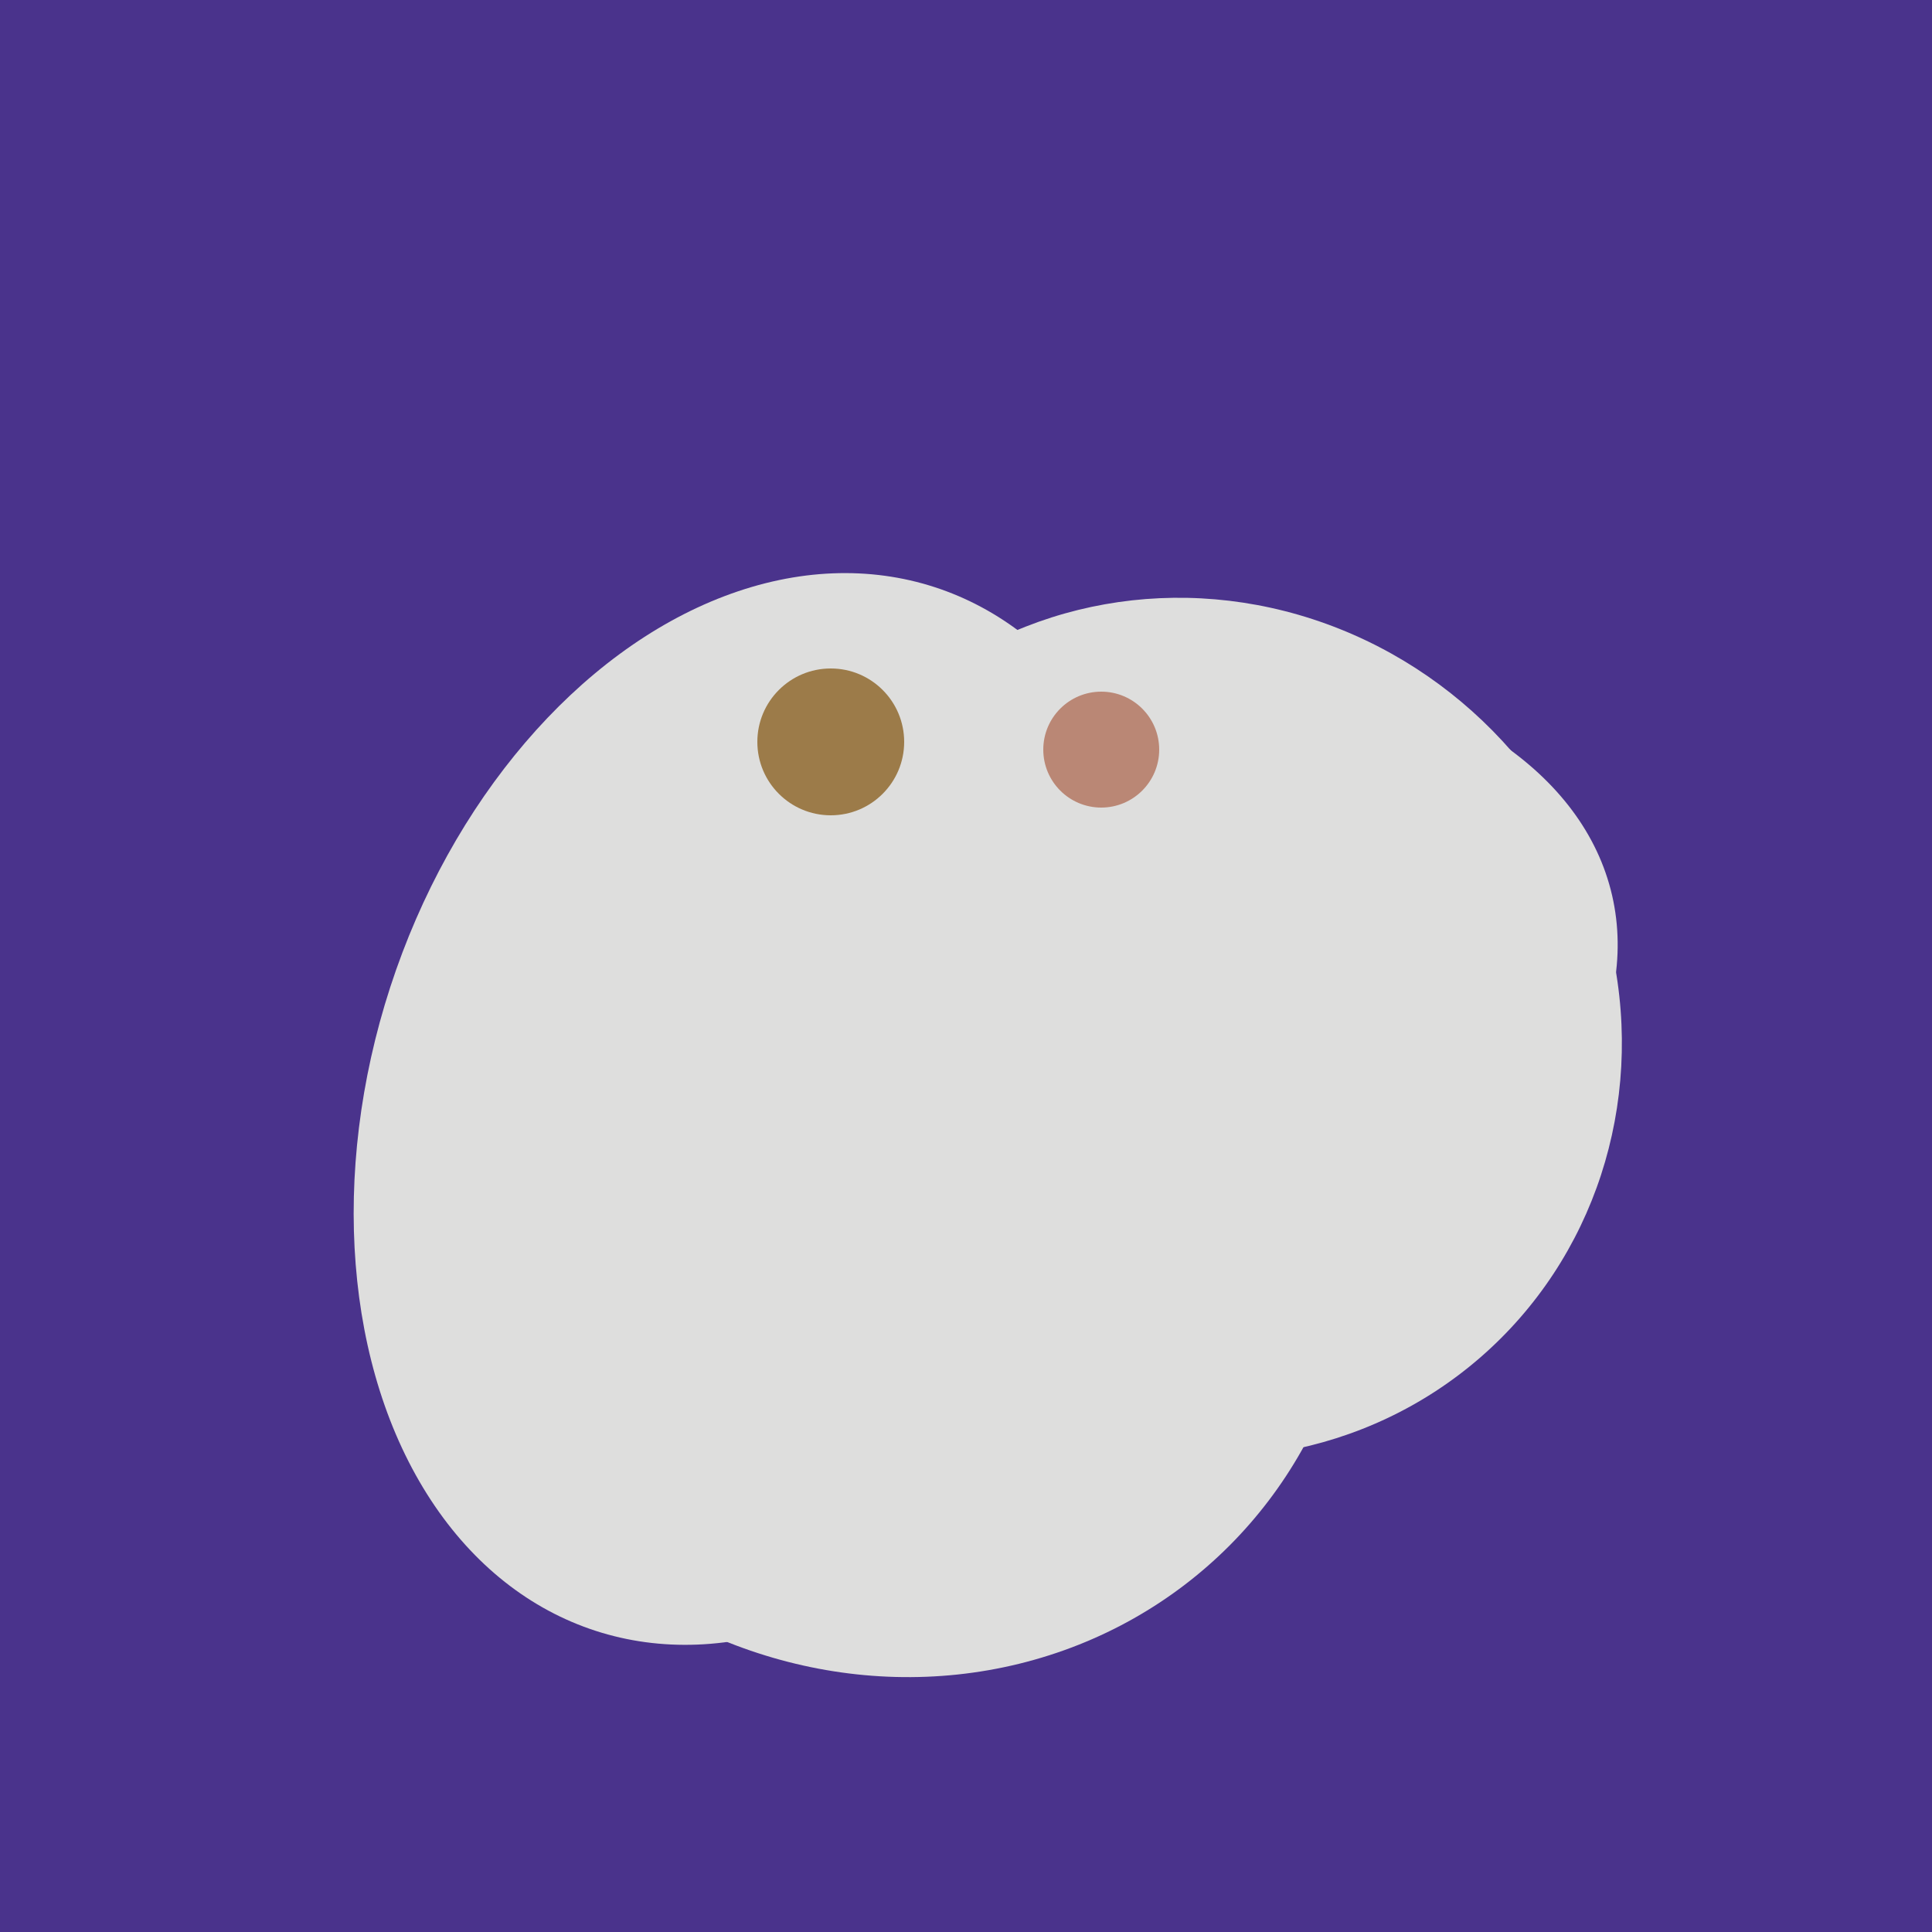 <svg width="500" height="500" xmlns="http://www.w3.org/2000/svg"><rect width="500" height="500" fill="#4a338c"/><ellipse cx="229" cy="311" rx="120" ry="126" transform="rotate(315, 229, 311)" fill="rgb(222,222,221)"/><ellipse cx="273" cy="265" rx="148" ry="91" transform="rotate(347, 273, 265)" fill="rgb(222,222,221)"/><ellipse cx="309" cy="266" rx="113" ry="109" transform="rotate(49, 309, 266)" fill="rgb(222,222,221)"/><ellipse cx="198" cy="287" rx="102" ry="142" transform="rotate(198, 198, 287)" fill="rgb(222,222,221)"/><ellipse cx="229" cy="293" rx="99" ry="129" transform="rotate(46, 229, 293)" fill="rgb(222,222,221)"/><circle cx="215" cy="192" r="19" fill="rgb(156,123,73)" /><circle cx="285" cy="194" r="15" fill="rgb(186,135,117)" /></svg>